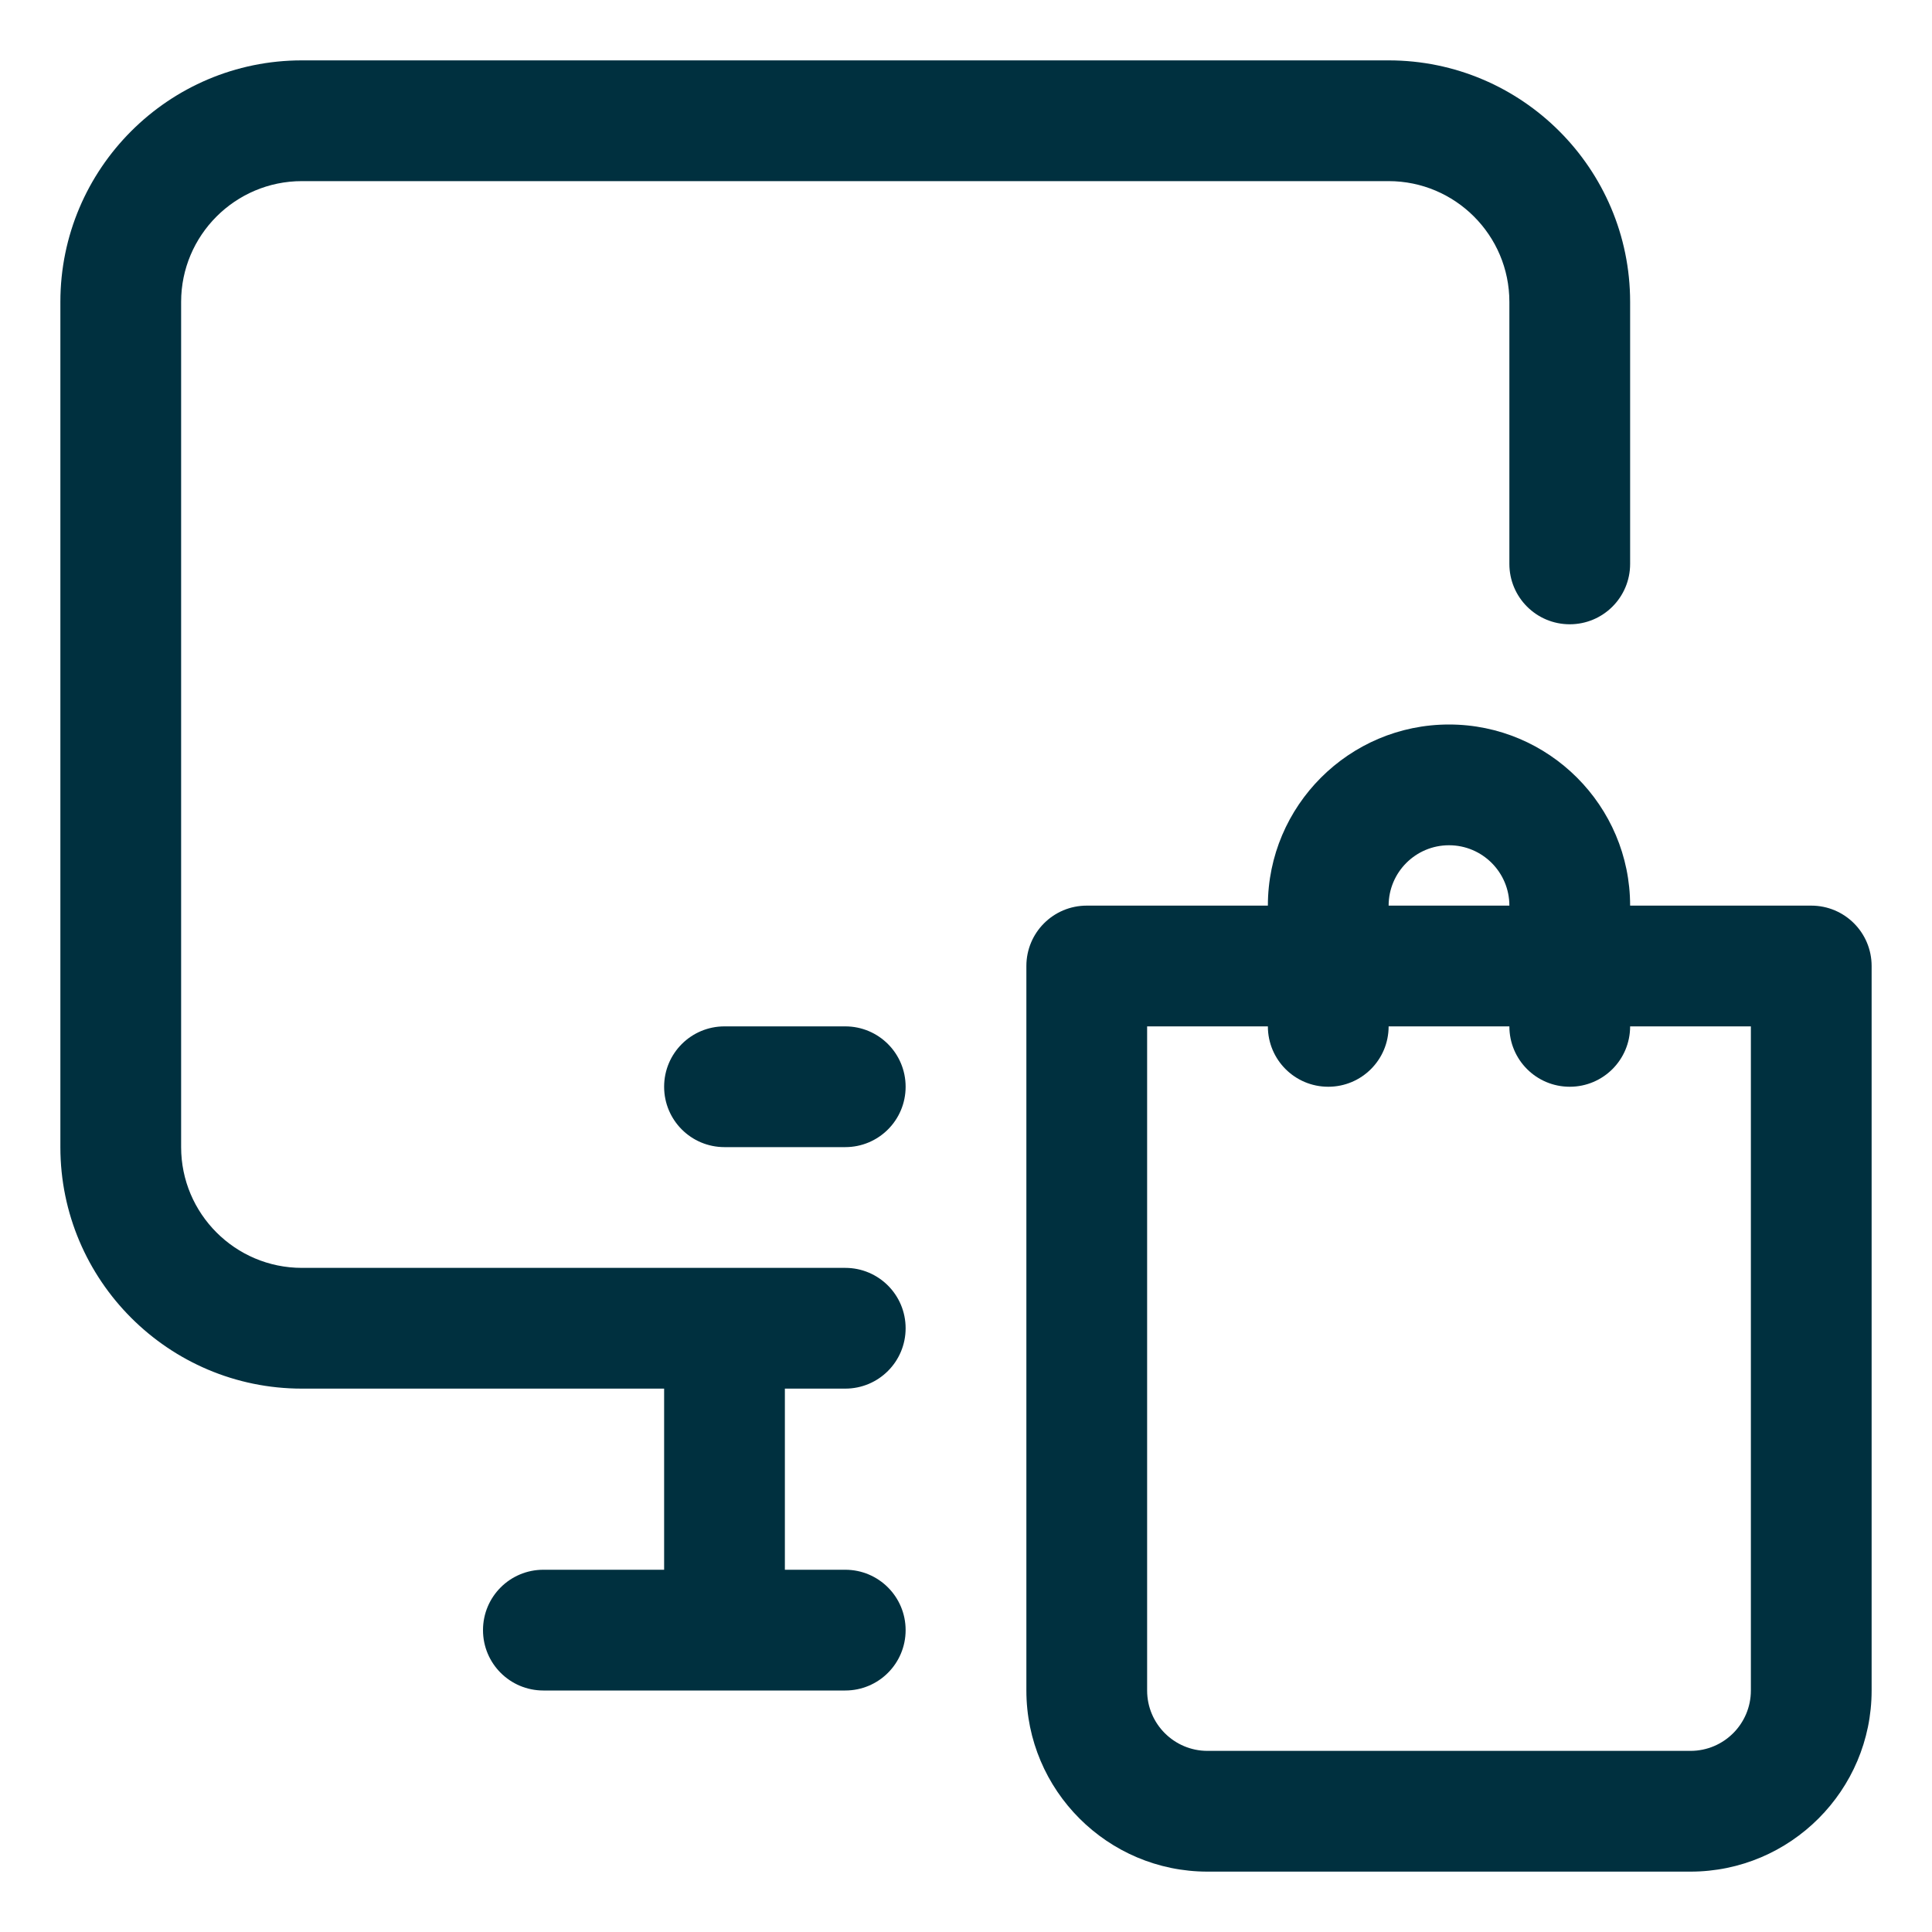 <svg xmlns="http://www.w3.org/2000/svg" enable-background="new 0 0 32 32" viewBox="0 0 32 32" id="ComputerShoppingBag"><path d="M13,23v3h1c0.553,0,1,0.447,1,1s-0.447,1-1,1H9c-0.553,0-1-0.447-1-1s0.447-1,1-1h2v-3H5
		c-2.206,0-4-1.794-4-4V5c0-2.206,1.794-4,4-4h18c2.206,0,4,1.794,4,4v4.34
		c0,0.553-0.447,1-1,1s-1-0.447-1-1V5c0-1.103-0.897-2-2-2H5C3.897,3,3,3.897,3,5v14
		c0,1.103,0.897,2,2,2h9c0.553,0,1,0.447,1,1s-0.447,1-1,1H13z M14,17h-2c-0.553,0-1,0.447-1,1
		s0.447,1,1,1h2c0.553,0,1-0.447,1-1S14.553,17,14,17z M31,16v12c0,1.654-1.346,3-3,3h-8
		c-1.654,0-3-1.346-3-3V16c0-0.553,0.447-1,1-1h3c0-1.654,1.346-3,3-3s3,1.346,3,3h3
		C30.553,15,31,15.447,31,16z M23,15h2c0-0.552-0.448-1-1-1S23,14.448,23,15z M29,17h-2
		c0,0.553-0.447,1-1,1s-1-0.447-1-1h-2c0,0.553-0.447,1-1,1s-1-0.447-1-1h-2v11
		c0,0.552,0.448,1,1,1h8c0.552,0,1-0.448,1-1V17z" fill="#00303f" class="color000000 svgShape"></path></svg>